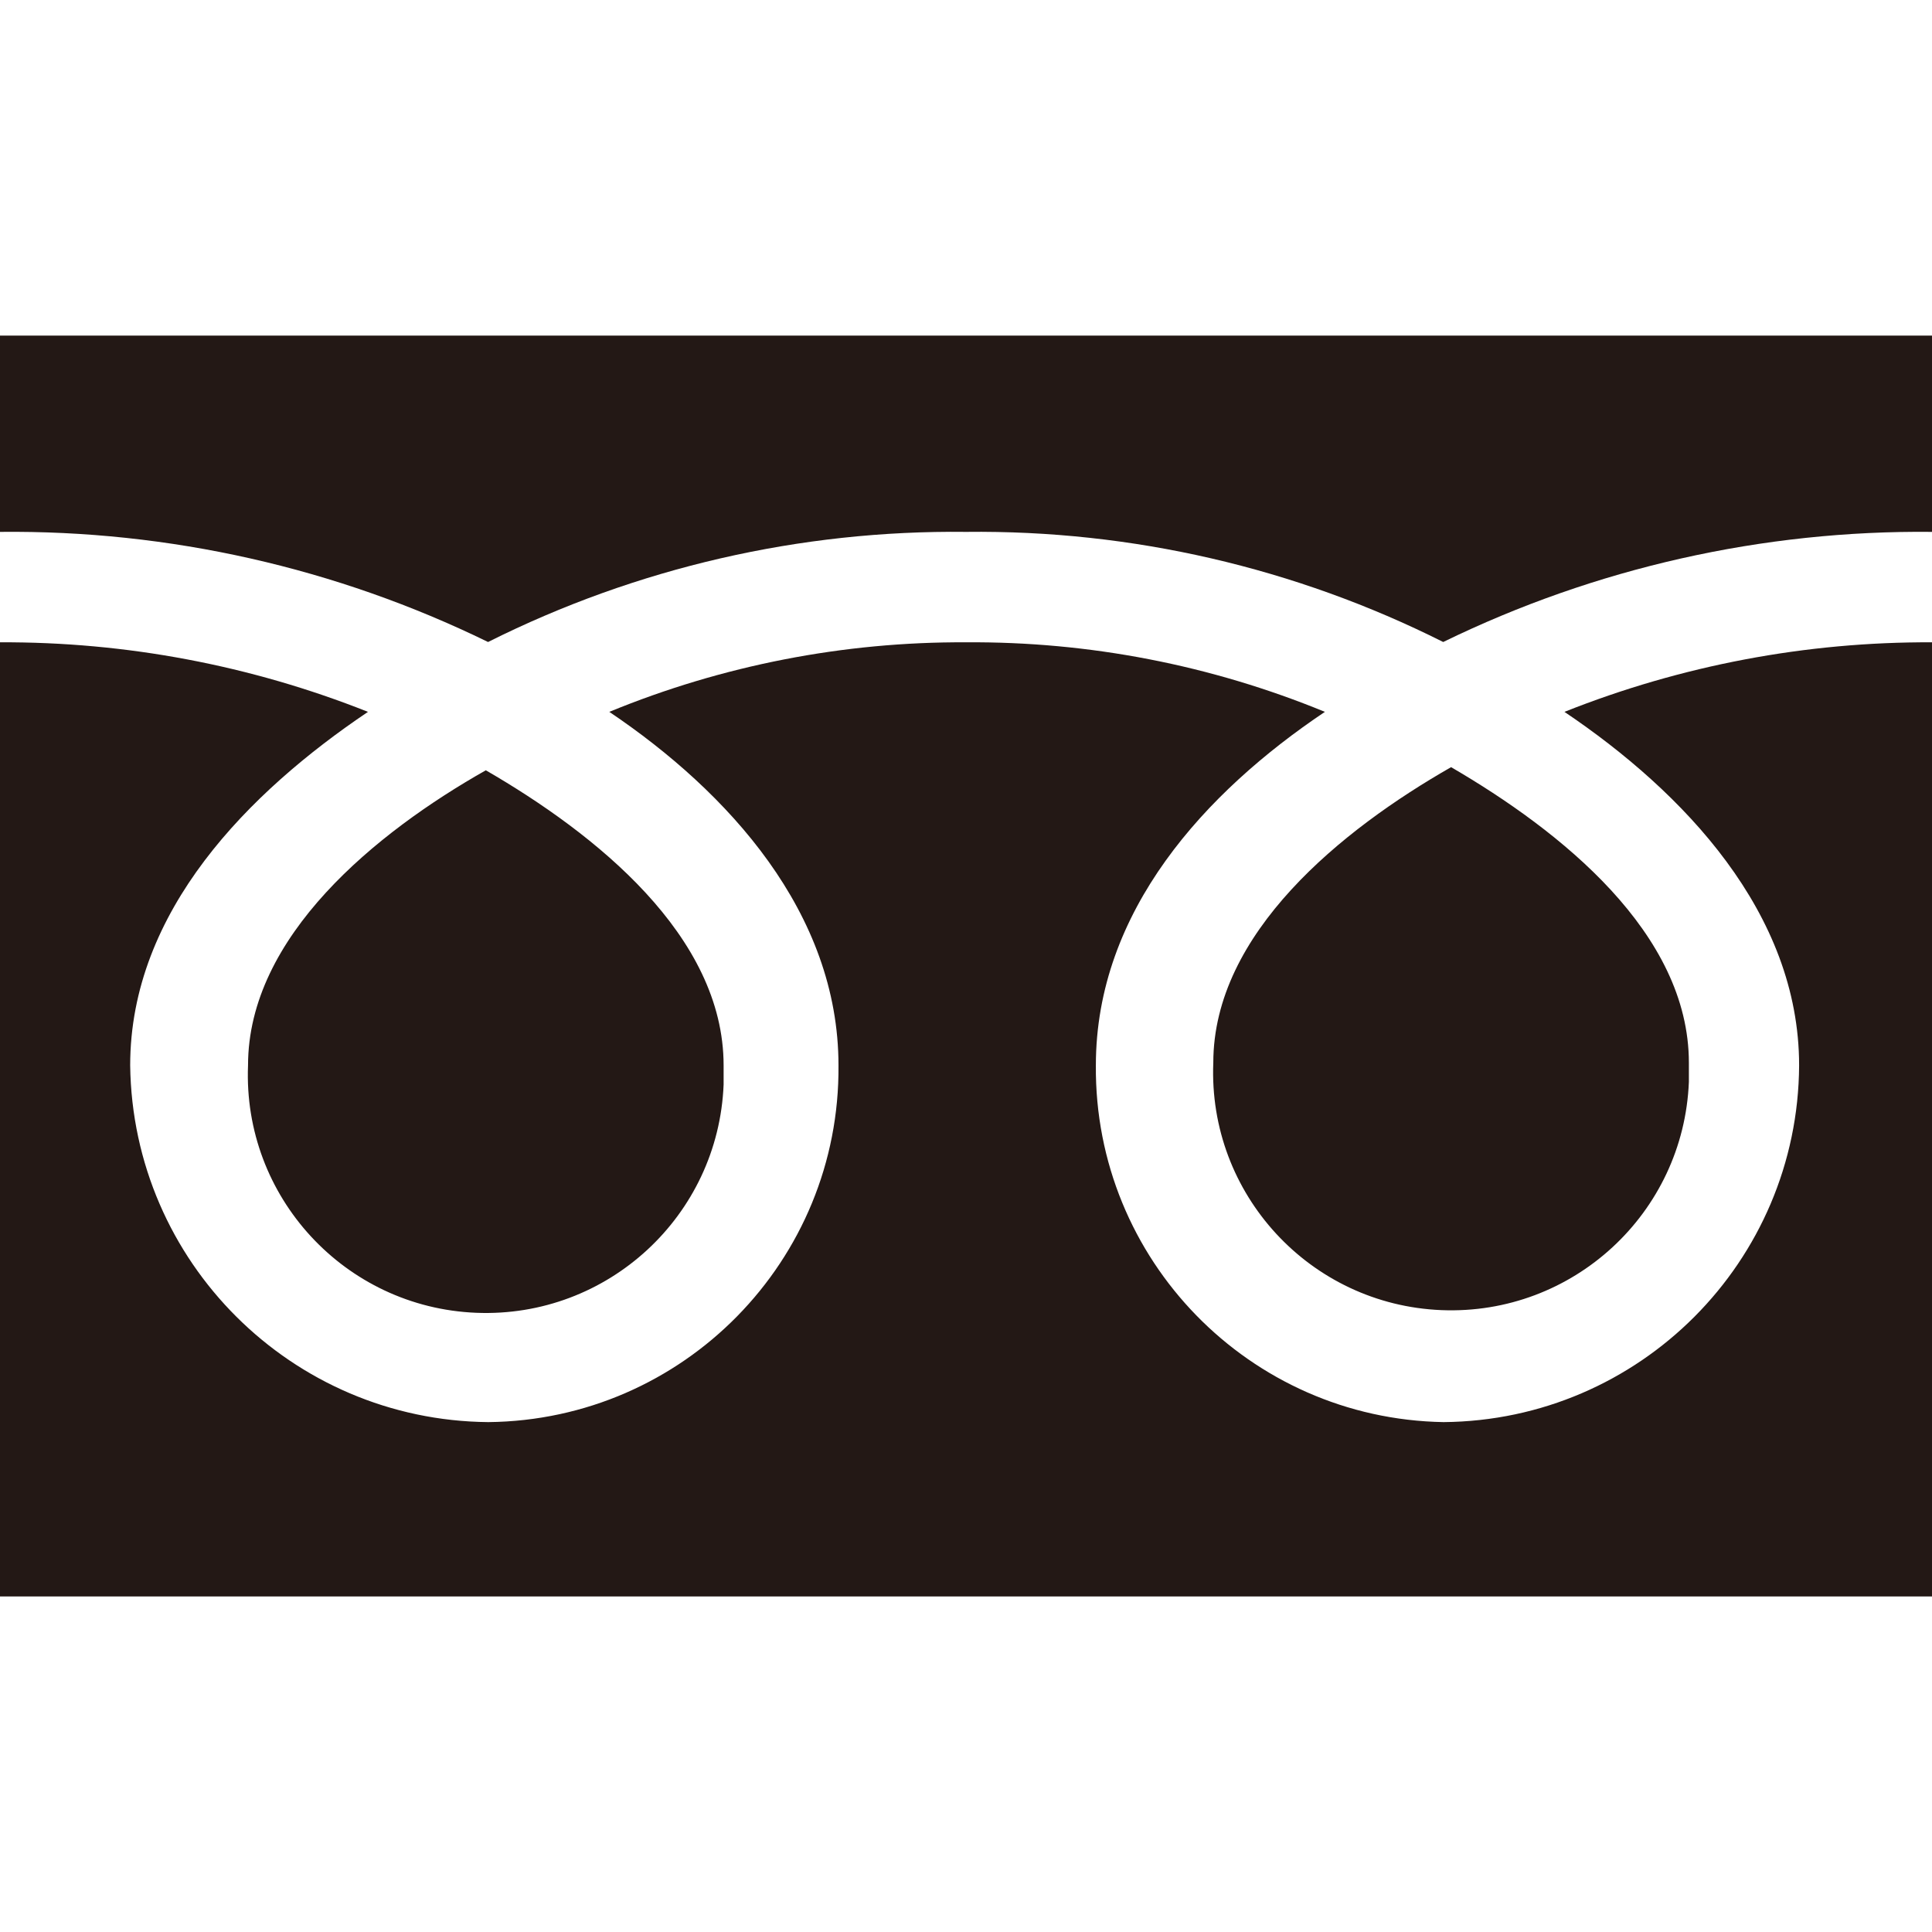 <?xml version="1.0" encoding="UTF-8"?>
<svg id="_レイヤー_1" data-name="レイヤー_1" xmlns="http://www.w3.org/2000/svg" width="500" height="500" viewBox="0 0 500 500">
  <defs>
    <style>
      .cls-1 {
        fill: #231815;
      }
    </style>
  </defs>
  <path class="cls-1" d="M64.19,275.73c-1.37,33.99,25.07,62.65,59.06,64.02,33.99,1.37,62.65-25.07,64.02-59.06v-4.96c0-33.58-33.23-60-61.54-76.38-28.35,16.04-61.54,42.96-61.54,76.38ZM0,86.85v326.31h500V86.85H0ZM500,166.23c-32.57-.15-64.86,5.96-95.12,18,30.77,20.73,60.73,52,60.73,91.5-.27,50.75-41.25,91.87-92,92.31-50.25-.84-90.43-42.05-90-92.31,0-40,28.38-70.77,59.27-91.5-29.46-12.11-61.03-18.23-92.88-18-31.66-.16-63.03,5.96-92.31,18,30.77,20.73,59.31,52,59.31,91.5.43,50.5-40.12,91.8-90.62,92.31-50.86-.44-92.05-41.45-92.69-92.31,0-40,30.77-70.77,61.54-91.5-30.3-12.04-62.63-18.15-95.23-18v-28.58c43.75-.46,87,9.3,126.31,28.5,38.37-19.22,80.78-28.99,123.69-28.5,42.85-.5,85.2,9.27,123.5,28.5,39.38-19.2,82.69-28.96,126.5-28.5v28.58ZM314,275.04c-1.37,33.99,25.07,62.65,59.06,64.02,33.99,1.37,62.65-25.07,64.02-59.06v-4.96c0-33.58-33.19-60-61.54-76.5-28.23,16.12-61.54,42.92-61.54,76.5Z"/>
</svg>